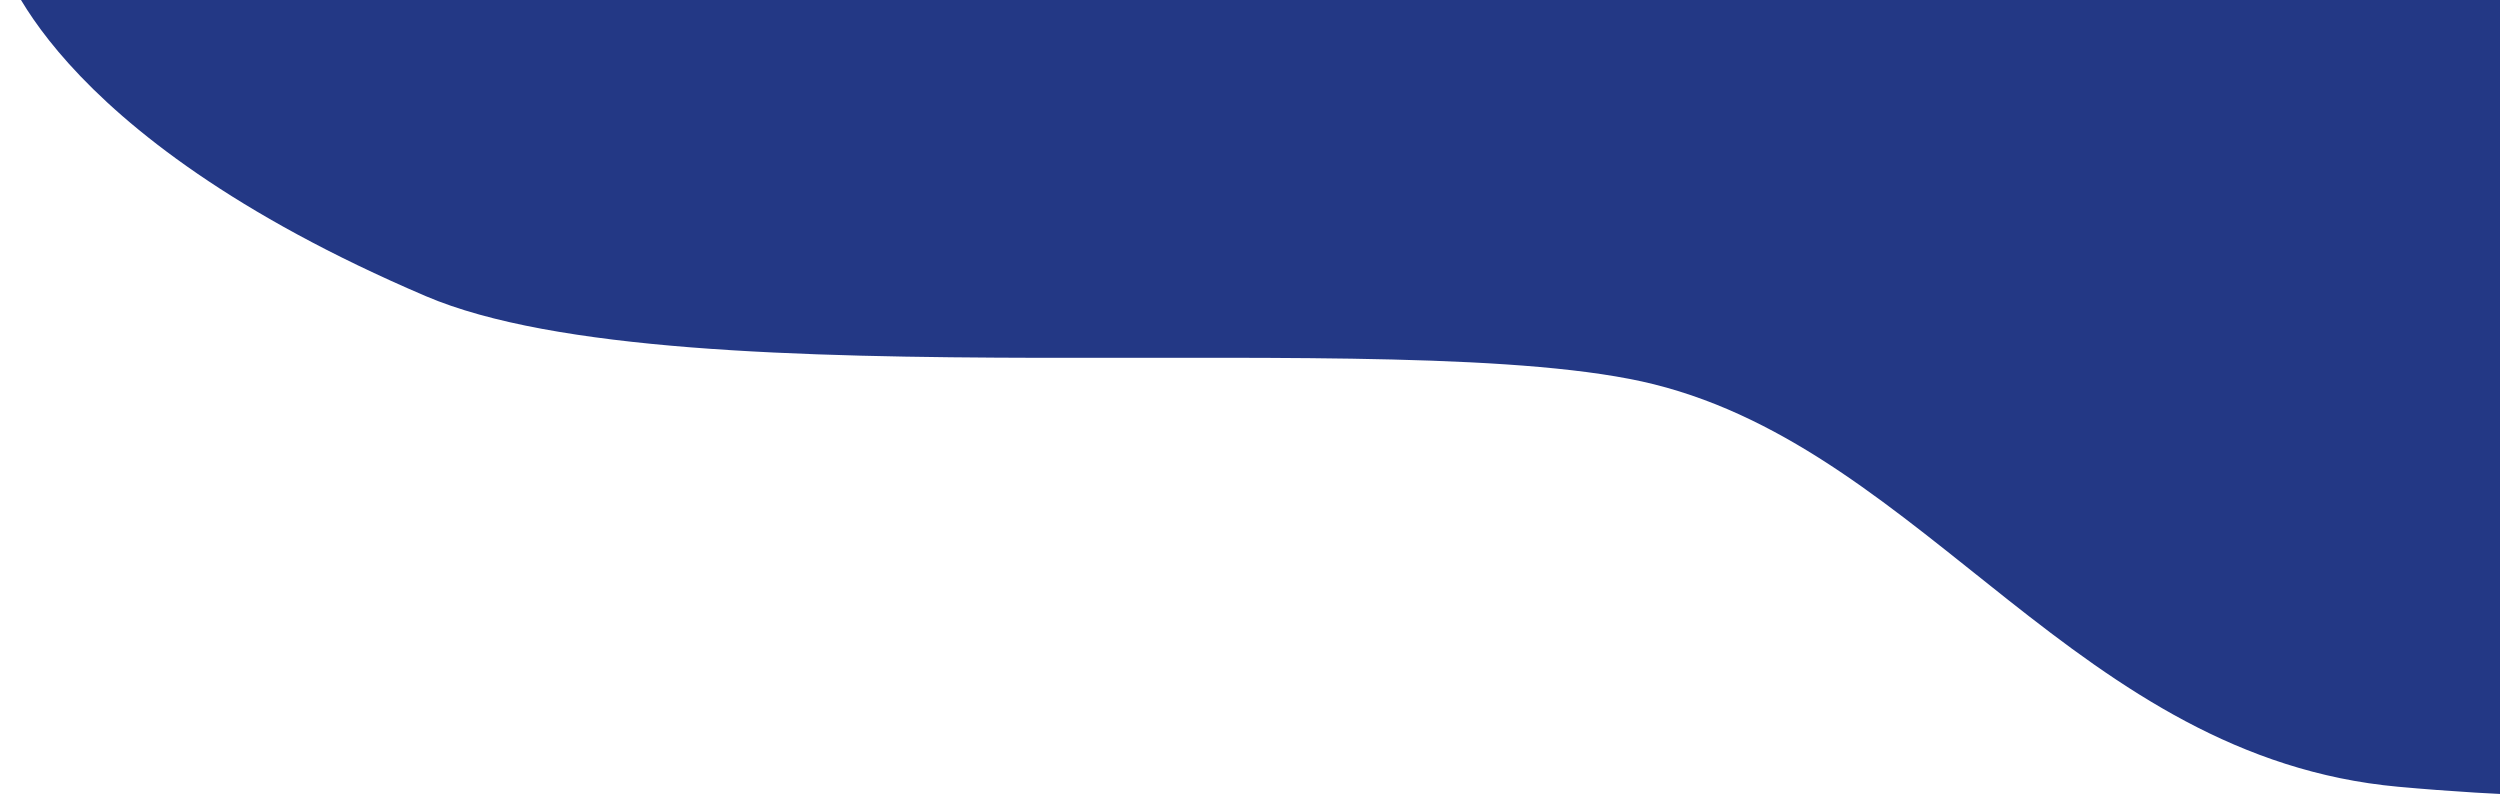 <svg xmlns="http://www.w3.org/2000/svg" width="823" height="263" viewBox="0 0 823 263" fill="#233885">
  <path d="M1055 -15H0C0 -15 13.755 43.504 140.189 97.5C224.644 133.568 461.955 105.895 544.453 126.5C634.202 148.916 684.221 249.388 789.5 259.001C925.868 271.452 1055 248.5 1055 248.5V-15Z" fill="#233885"/>
</svg>